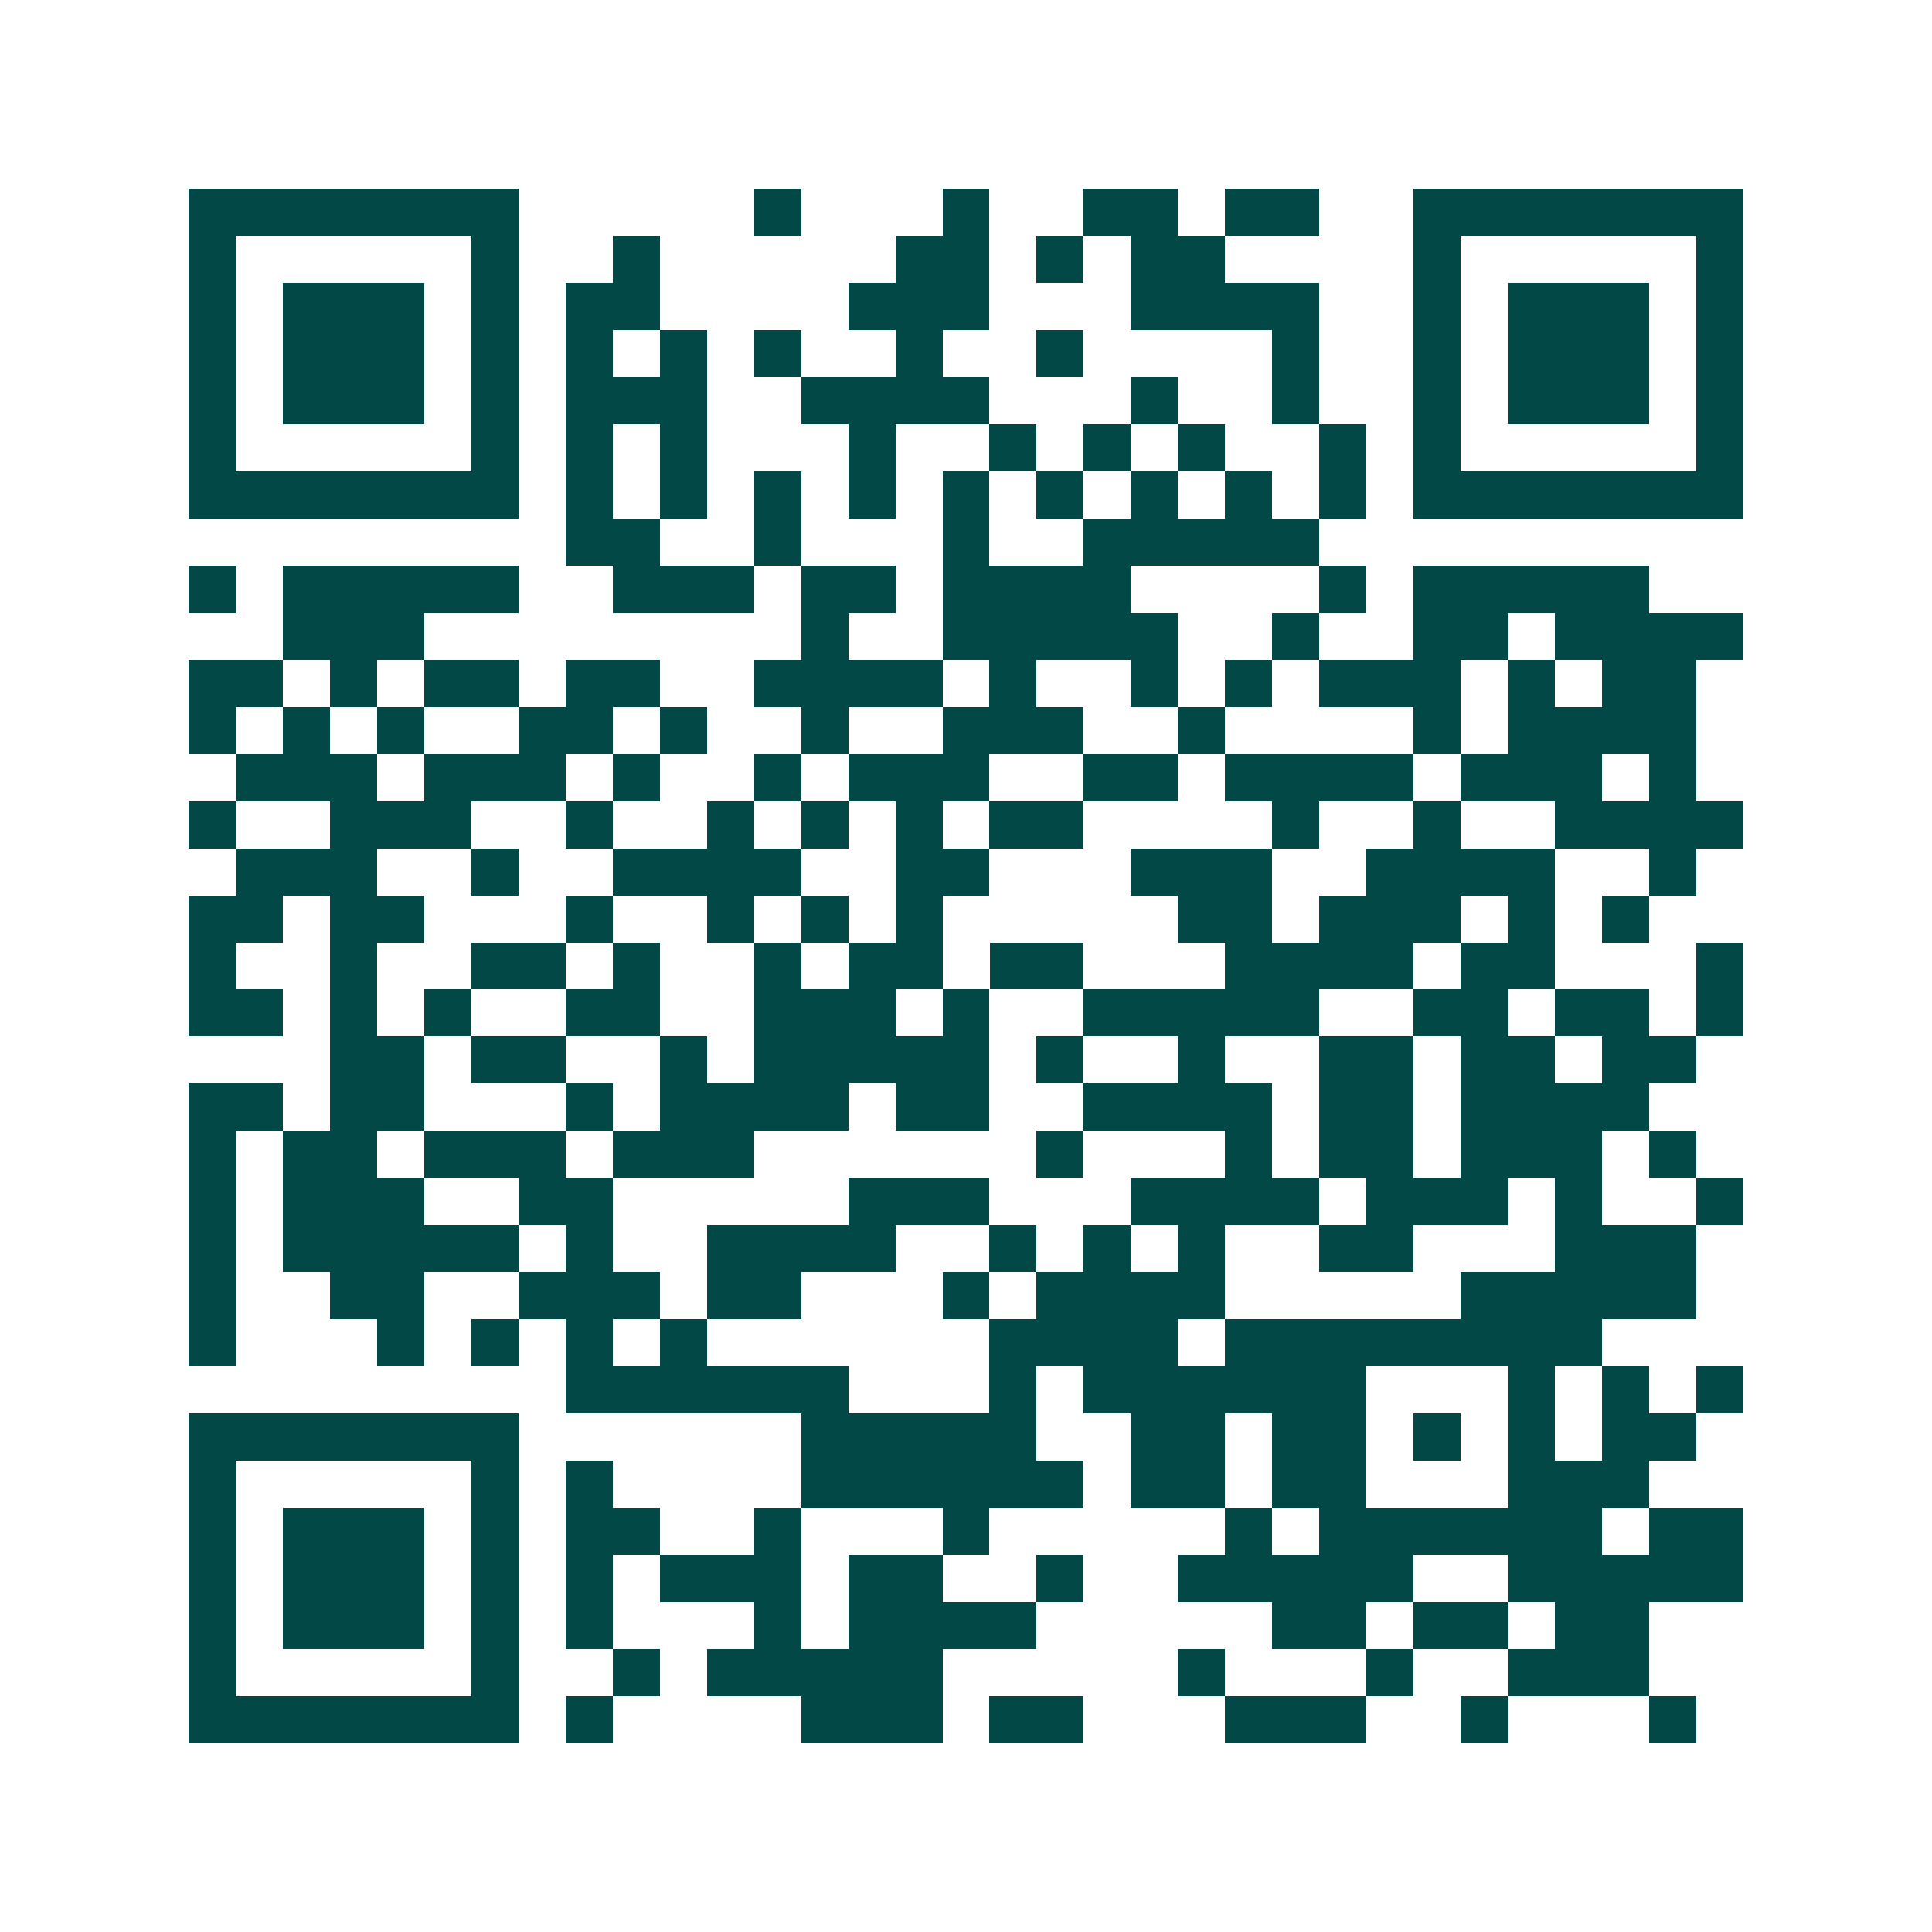<svg xmlns="http://www.w3.org/2000/svg" width="200" height="200" viewBox="0 0 41 41" shape-rendering="crispEdges"><path fill="#ffffff" d="M0 0h41v41H0z"/><path stroke="#014847" d="M4 4.5h7m5 0h1m3 0h1m2 0h2m1 0h2m2 0h7M4 5.5h1m5 0h1m2 0h1m5 0h2m1 0h1m1 0h2m4 0h1m5 0h1M4 6.5h1m1 0h3m1 0h1m1 0h2m4 0h3m3 0h4m2 0h1m1 0h3m1 0h1M4 7.5h1m1 0h3m1 0h1m1 0h1m1 0h1m1 0h1m2 0h1m2 0h1m4 0h1m2 0h1m1 0h3m1 0h1M4 8.5h1m1 0h3m1 0h1m1 0h3m2 0h4m3 0h1m2 0h1m2 0h1m1 0h3m1 0h1M4 9.5h1m5 0h1m1 0h1m1 0h1m3 0h1m2 0h1m1 0h1m1 0h1m2 0h1m1 0h1m5 0h1M4 10.5h7m1 0h1m1 0h1m1 0h1m1 0h1m1 0h1m1 0h1m1 0h1m1 0h1m1 0h1m1 0h7M12 11.5h2m2 0h1m3 0h1m2 0h5M4 12.5h1m1 0h5m2 0h3m1 0h2m1 0h4m4 0h1m1 0h5M6 13.5h3m8 0h1m2 0h5m2 0h1m2 0h2m1 0h4M4 14.5h2m1 0h1m1 0h2m1 0h2m2 0h4m1 0h1m2 0h1m1 0h1m1 0h3m1 0h1m1 0h2M4 15.5h1m1 0h1m1 0h1m2 0h2m1 0h1m2 0h1m2 0h3m2 0h1m4 0h1m1 0h4M5 16.5h3m1 0h3m1 0h1m2 0h1m1 0h3m2 0h2m1 0h4m1 0h3m1 0h1M4 17.5h1m2 0h3m2 0h1m2 0h1m1 0h1m1 0h1m1 0h2m4 0h1m2 0h1m2 0h4M5 18.5h3m2 0h1m2 0h4m2 0h2m3 0h3m2 0h4m2 0h1M4 19.5h2m1 0h2m3 0h1m2 0h1m1 0h1m1 0h1m5 0h2m1 0h3m1 0h1m1 0h1M4 20.5h1m2 0h1m2 0h2m1 0h1m2 0h1m1 0h2m1 0h2m3 0h4m1 0h2m3 0h1M4 21.5h2m1 0h1m1 0h1m2 0h2m2 0h3m1 0h1m2 0h5m2 0h2m1 0h2m1 0h1M7 22.5h2m1 0h2m2 0h1m1 0h5m1 0h1m2 0h1m2 0h2m1 0h2m1 0h2M4 23.5h2m1 0h2m3 0h1m1 0h4m1 0h2m2 0h4m1 0h2m1 0h4M4 24.5h1m1 0h2m1 0h3m1 0h3m6 0h1m3 0h1m1 0h2m1 0h3m1 0h1M4 25.5h1m1 0h3m2 0h2m5 0h3m3 0h4m1 0h3m1 0h1m2 0h1M4 26.5h1m1 0h5m1 0h1m2 0h4m2 0h1m1 0h1m1 0h1m2 0h2m3 0h3M4 27.5h1m2 0h2m2 0h3m1 0h2m3 0h1m1 0h4m5 0h5M4 28.5h1m3 0h1m1 0h1m1 0h1m1 0h1m6 0h4m1 0h8M12 29.5h6m3 0h1m1 0h6m3 0h1m1 0h1m1 0h1M4 30.5h7m6 0h5m2 0h2m1 0h2m1 0h1m1 0h1m1 0h2M4 31.5h1m5 0h1m1 0h1m4 0h6m1 0h2m1 0h2m3 0h3M4 32.5h1m1 0h3m1 0h1m1 0h2m2 0h1m3 0h1m5 0h1m1 0h6m1 0h2M4 33.5h1m1 0h3m1 0h1m1 0h1m1 0h3m1 0h2m2 0h1m2 0h5m2 0h5M4 34.5h1m1 0h3m1 0h1m1 0h1m3 0h1m1 0h4m5 0h2m1 0h2m1 0h2M4 35.5h1m5 0h1m2 0h1m1 0h5m5 0h1m3 0h1m2 0h3M4 36.5h7m1 0h1m4 0h3m1 0h2m3 0h3m2 0h1m3 0h1"/></svg>
